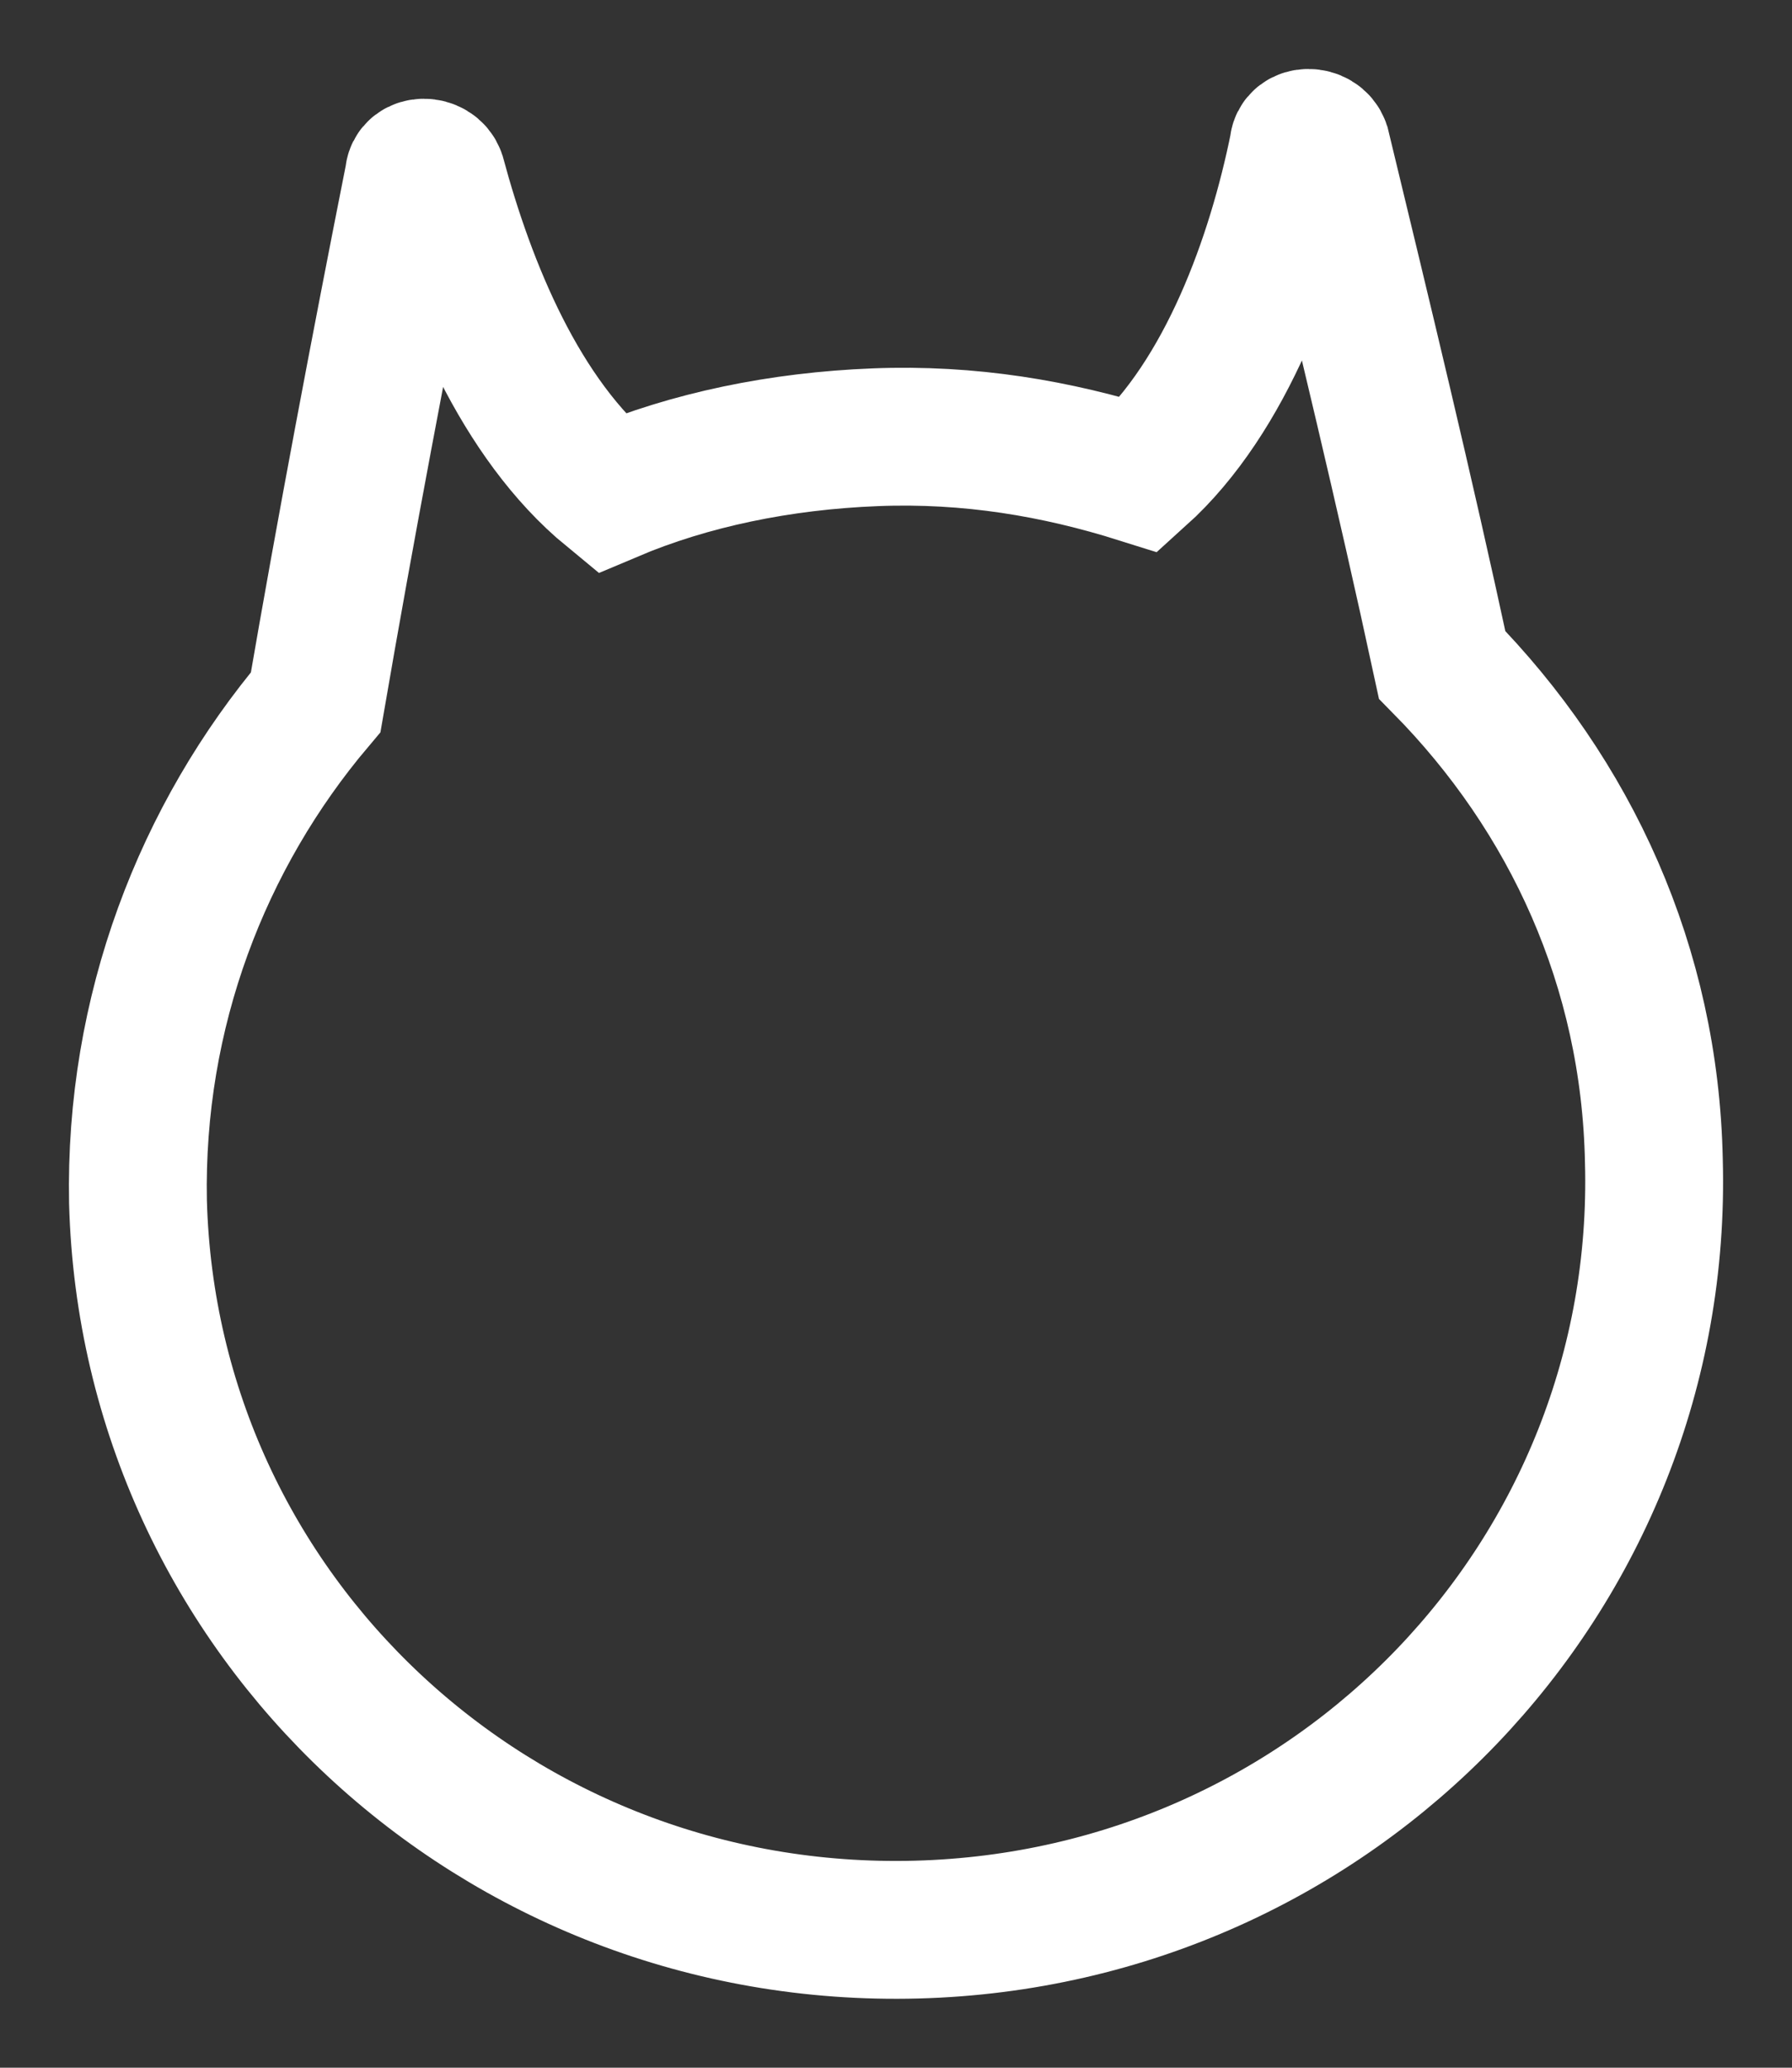 <svg width="13" height="15" viewBox="0 0 13 15" fill="none" xmlns="http://www.w3.org/2000/svg">
    <rect x="0" y="0" width="13" height="15" fill="#333333" stroke="none"/>
    <path d="M10.462 4.823C10.188 3.551 9.886 2.306 9.585 1.061C9.557 0.98 9.42 0.98 9.42 1.061C9.256 1.873 8.899 2.874 8.268 3.443C7.665 3.253 7.034 3.145 6.349 3.172C5.663 3.199 5.005 3.334 4.429 3.578C3.771 3.037 3.387 2.089 3.168 1.277C3.14 1.196 3.003 1.196 3.003 1.277C2.756 2.522 2.509 3.822 2.29 5.094C1.467 6.068 0.974 7.34 1.001 8.72C1.083 11.725 3.606 14.079 6.65 13.998C9.694 13.917 12.08 11.427 11.998 8.423C11.97 7.015 11.395 5.77 10.462 4.823Z" stroke="white" stroke-miterlimit="10"/>
</svg>

